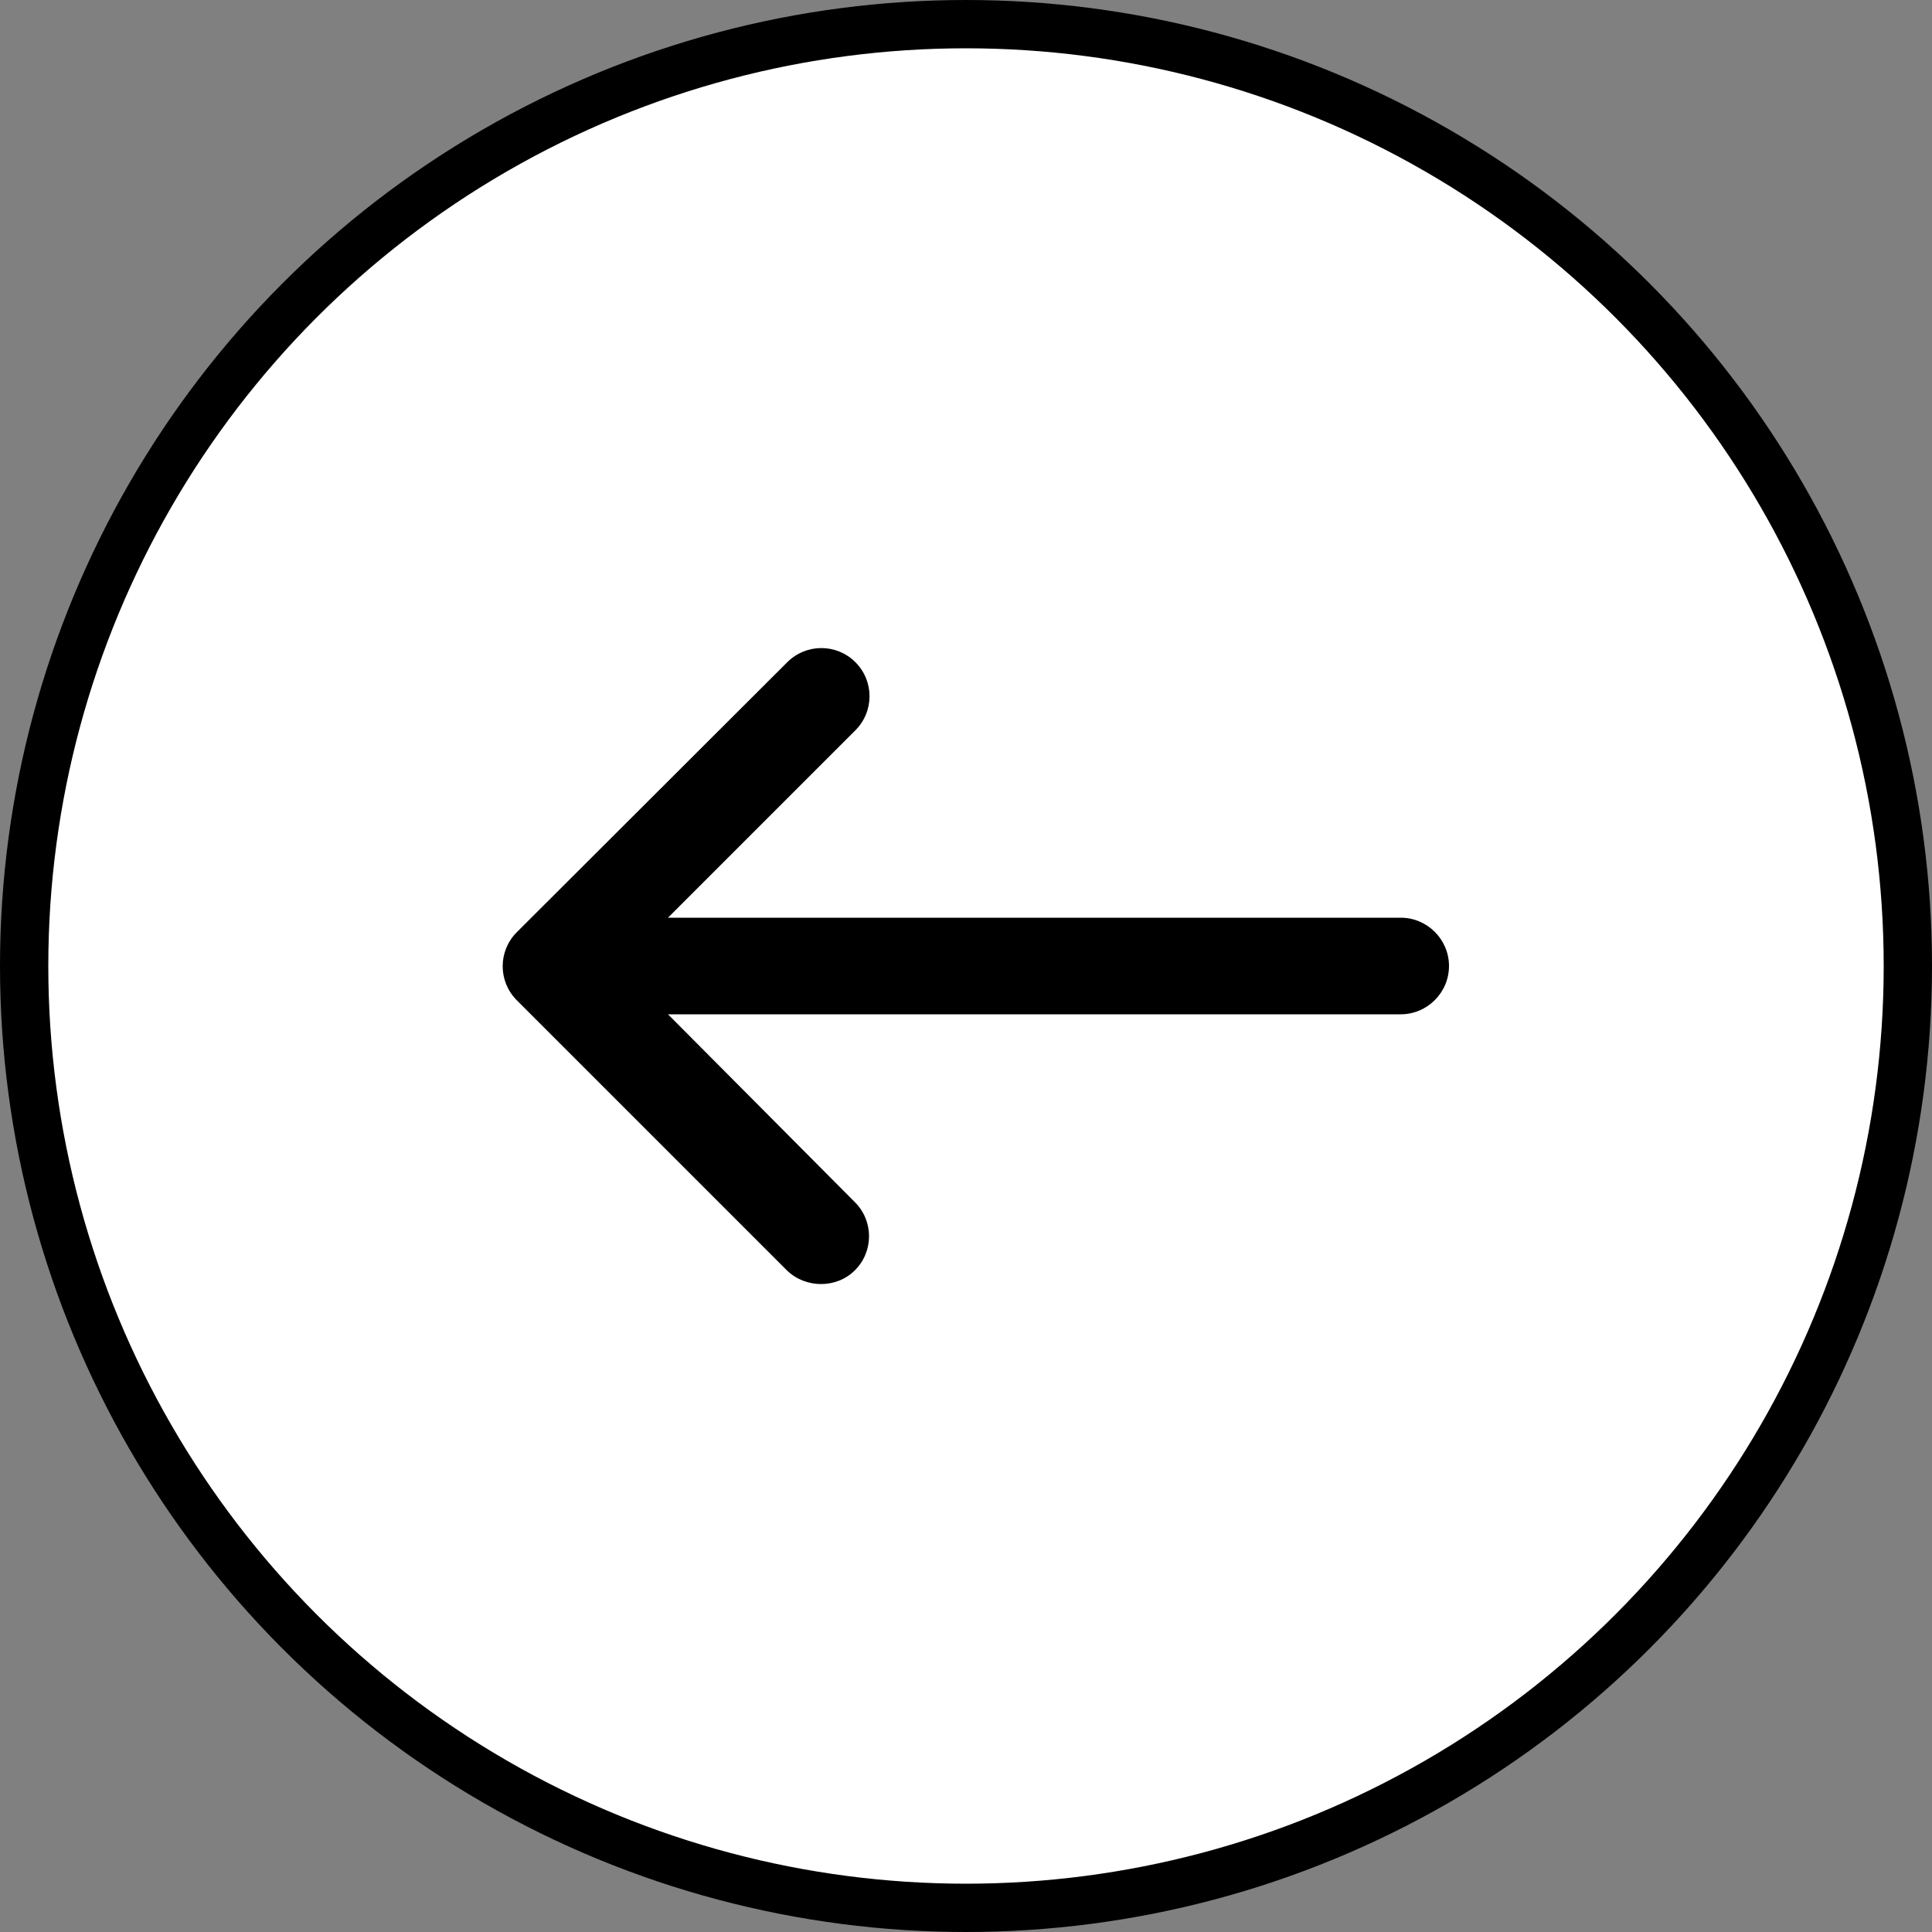 <?xml version="1.0" encoding="UTF-8"?> <svg xmlns="http://www.w3.org/2000/svg" width="40" height="40" viewBox="0 0 40 40" fill="none"><rect x="0" y="0" width="40" height="40" fill="#808080" stroke="none"/><circle cx="20" cy="20" r="19.5" fill="white" stroke="black"></circle><g clip-path="url(#clip0_280_4720)"><path d="M17.7 26.3C18.09 25.91 18.09 25.28 17.7 24.89L13.83 21H29C29.55 21 30 20.55 30 20C30 19.45 29.55 19 29 19H13.83L17.71 15.12C18.1 14.73 18.1 14.1 17.71 13.71C17.32 13.32 16.69 13.32 16.3 13.71L10.7 19.3C10.31 19.69 10.31 20.32 10.7 20.71L16.29 26.3C16.68 26.68 17.32 26.68 17.7 26.3Z" fill="black"></path></g><defs><clipPath id="clip0_280_4720"><rect width="24" height="24" fill="white" transform="translate(8 8)"></rect></clipPath></defs></svg> 